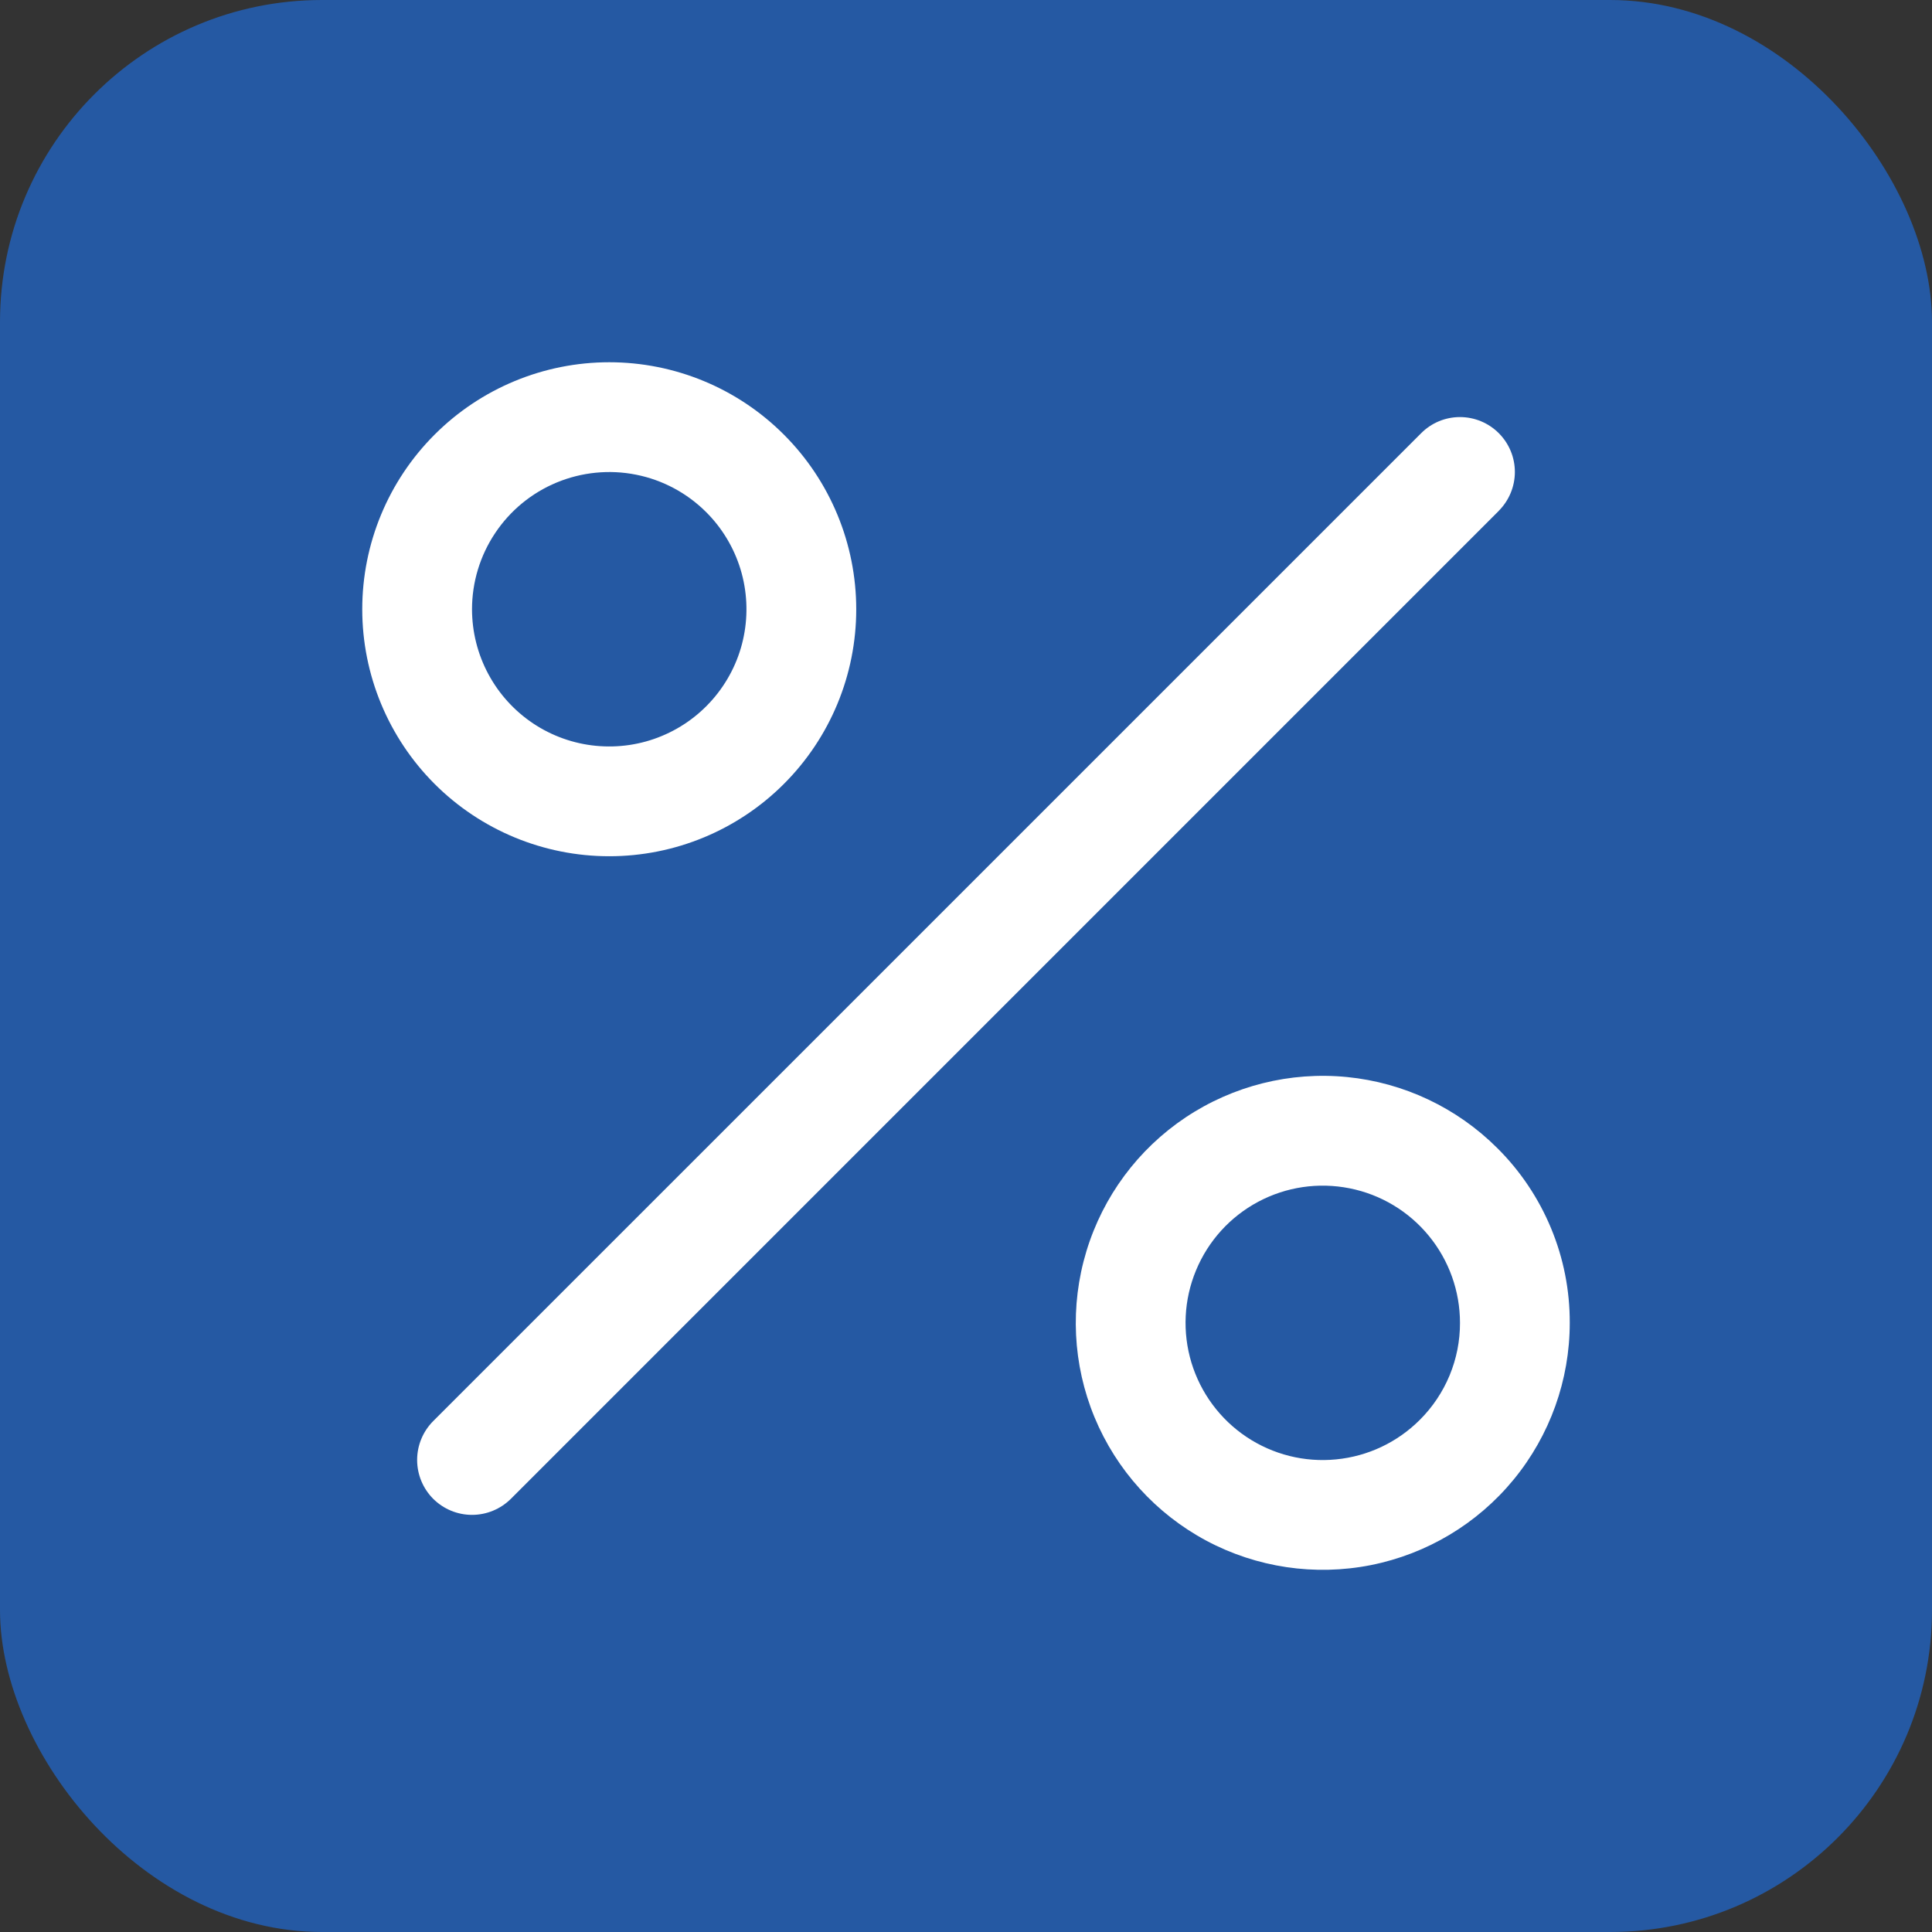 <svg xmlns="http://www.w3.org/2000/svg" width="32" height="32" viewBox="0 0 32 32" fill="none"><rect x="0" y="0" width="32" height="32" fill="#333333" stroke="none"/><rect width="32" height="32" rx="5.333" fill="#2559A3"></rect><path d="M24.825 8.461L8.462 24.825C8.291 24.995 8.06 25.091 7.818 25.091C7.577 25.091 7.346 24.995 7.175 24.825C7.005 24.654 6.909 24.423 6.909 24.181C6.909 23.94 7.005 23.709 7.175 23.538L23.539 7.175C23.709 7.004 23.94 6.908 24.181 6.908C24.423 6.908 24.654 7.004 24.824 7.174C24.995 7.345 25.091 7.576 25.091 7.817C25.091 8.058 24.995 8.289 24.825 8.46V8.461ZM7.198 12.984C6.431 12.216 6 11.176 6 10.091C6 9.006 6.431 7.965 7.199 7.198C7.966 6.431 9.006 6 10.091 6C11.177 6 12.217 6.431 12.984 7.199C13.751 7.966 14.182 9.007 14.182 10.092C14.182 11.177 13.751 12.217 12.984 12.984C12.216 13.752 11.176 14.182 10.091 14.182C9.006 14.182 7.965 13.751 7.198 12.984ZM7.818 10.093C7.819 10.467 7.911 10.834 8.088 11.164C8.264 11.493 8.519 11.774 8.83 11.982C9.14 12.189 9.498 12.317 9.87 12.353C10.242 12.389 10.617 12.334 10.962 12.19C11.307 12.047 11.611 11.821 11.848 11.532C12.085 11.243 12.248 10.9 12.32 10.534C12.393 10.167 12.374 9.788 12.266 9.431C12.157 9.073 11.962 8.748 11.698 8.484C11.38 8.166 10.975 7.949 10.534 7.862C10.093 7.774 9.636 7.82 9.22 7.992C8.805 8.164 8.45 8.456 8.201 8.83C7.951 9.204 7.818 9.643 7.818 10.093ZM26 21.911C26 22.858 25.671 23.775 25.071 24.506C24.47 25.238 23.635 25.738 22.706 25.923C21.778 26.107 20.815 25.964 19.98 25.518C19.145 25.071 18.491 24.349 18.129 23.475C17.767 22.6 17.72 21.628 17.995 20.722C18.27 19.816 18.85 19.034 19.637 18.508C20.424 17.983 21.369 17.746 22.311 17.839C23.253 17.932 24.133 18.349 24.802 19.018C25.183 19.397 25.485 19.848 25.691 20.345C25.897 20.841 26.002 21.374 26 21.911ZM24.182 21.911C24.182 21.385 24 20.876 23.666 20.469C23.333 20.063 22.869 19.784 22.353 19.682C21.837 19.579 21.302 19.658 20.838 19.906C20.374 20.154 20.011 20.555 19.81 21.041C19.608 21.526 19.582 22.067 19.734 22.57C19.887 23.073 20.209 23.508 20.646 23.8C21.083 24.092 21.608 24.224 22.131 24.172C22.655 24.121 23.144 23.89 23.516 23.518C23.728 23.307 23.895 23.057 24.01 22.781C24.124 22.505 24.183 22.21 24.182 21.911Z" fill="white"></path></svg>
